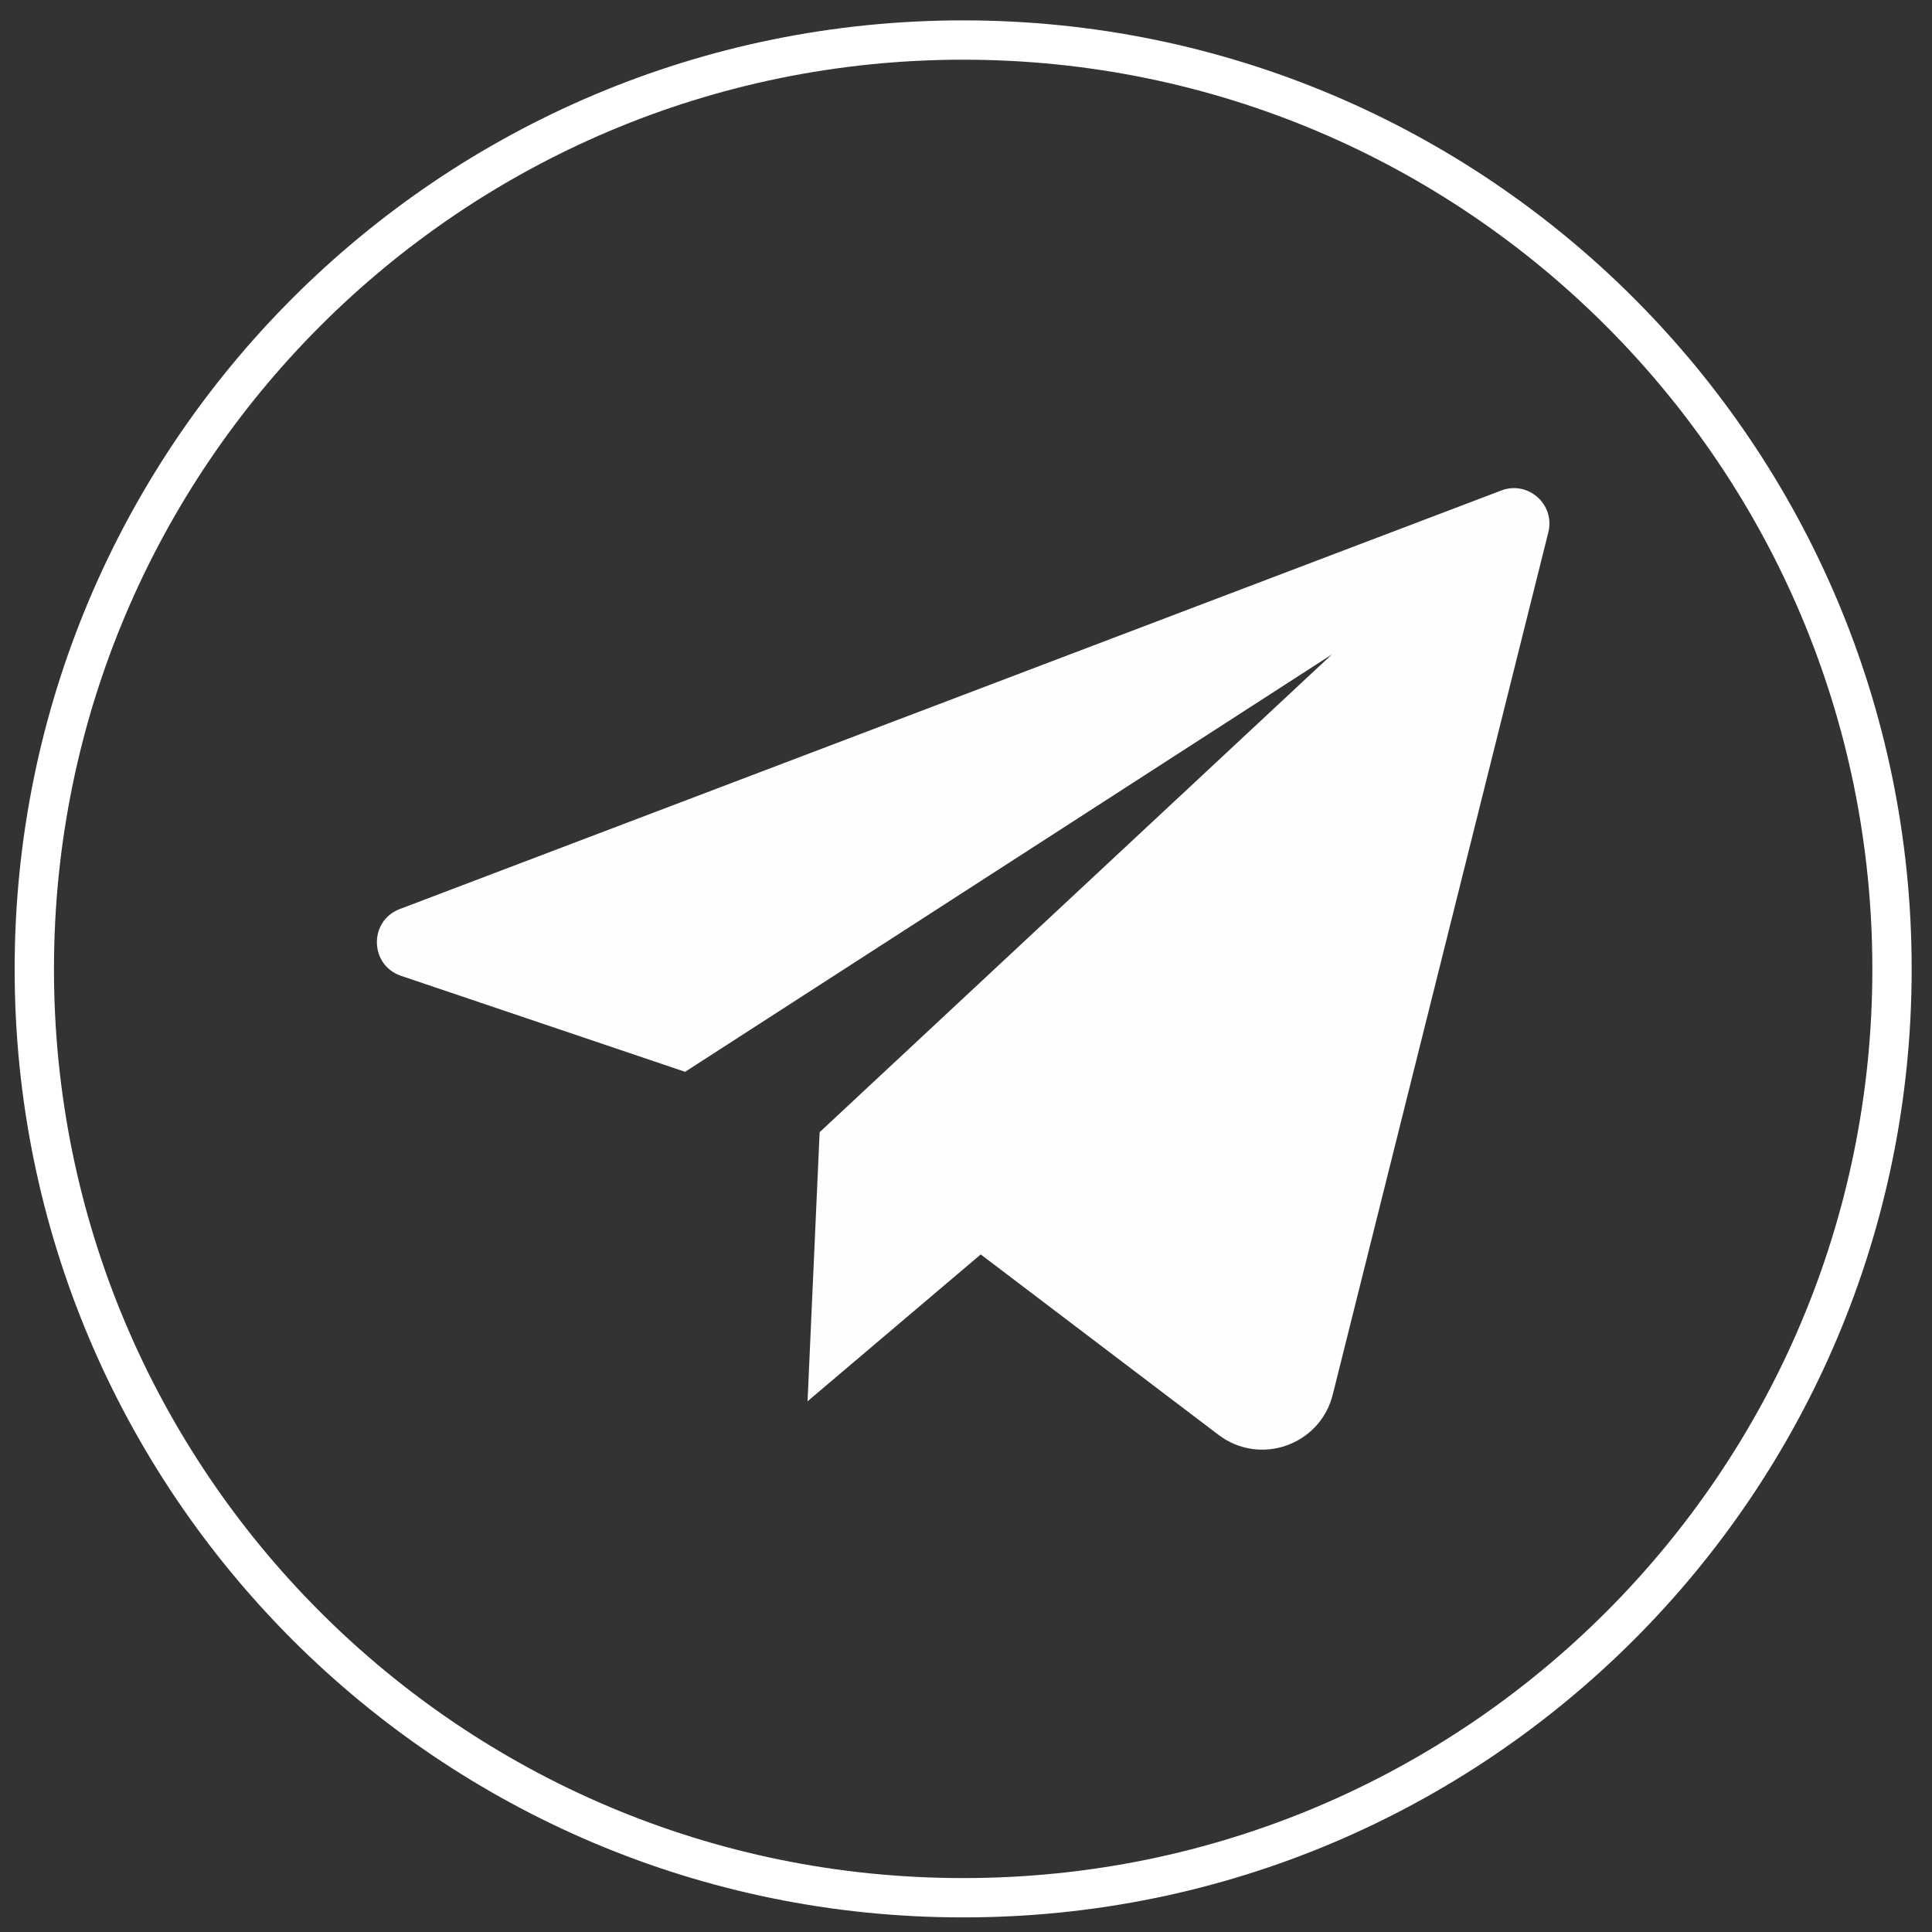 <?xml version="1.0" encoding="UTF-8"?>
<!DOCTYPE svg PUBLIC "-//W3C//DTD SVG 1.1//EN" "http://www.w3.org/Graphics/SVG/1.1/DTD/svg11.dtd">
<!-- Creator: CorelDRAW -->
<svg xmlns="http://www.w3.org/2000/svg" xml:space="preserve" width="13mm" height="13mm" version="1.1" style="shape-rendering:geometricPrecision; text-rendering:geometricPrecision; image-rendering:optimizeQuality; fill-rule:evenodd; clip-rule:evenodd"
viewBox="0 0 1300 1300"
 xmlns:xlink="http://www.w3.org/1999/xlink"
 xmlns:xodm="http://www.corel.com/coreldraw/odm/2003">
 <rect x="0" y="0" width="1300" height="1300" fill="#333333" stroke="none"/>
 <defs>
  <style type="text/css">
   <![CDATA[
    .str0 {stroke:white;stroke-width:26.46;stroke-miterlimit:22.926}
    .fil0 {fill:none}
    .fil1 {fill:#FEFEFE;fill-rule:nonzero}
   ]]>
  </style>
 </defs>
 <g id="Слой_x0020_1">
  <path class="fil0 str0" d="M648.41 1276.94l-0.63 0c-345.31,0 -624.69,-280 -624.69,-624.68l0 -0.32c0,-344.86 279.52,-625 625.01,-625l0 0c345.48,0 624.99,280.14 624.99,625l0 0.32c0,344.68 -279.36,624.68 -624.68,624.68z"/>
  <polygon class="fil1" points="551.51,761.82 543.38,942.89 741.86,774.59 "/>
  <path class="fil1" d="M1010.19 330.04l-741.19 281.64c-20.94,7.95 -20.38,37.77 0.84,44.93l191.15 64.59 435.25 -280.88 -344.73 321.5 268.37 203.65c27.91,21.19 68.4,6.95 76.89,-27.06l145.07 -580.25c4.68,-18.72 -13.61,-34.97 -31.65,-28.12z"/>
 </g>
</svg>
